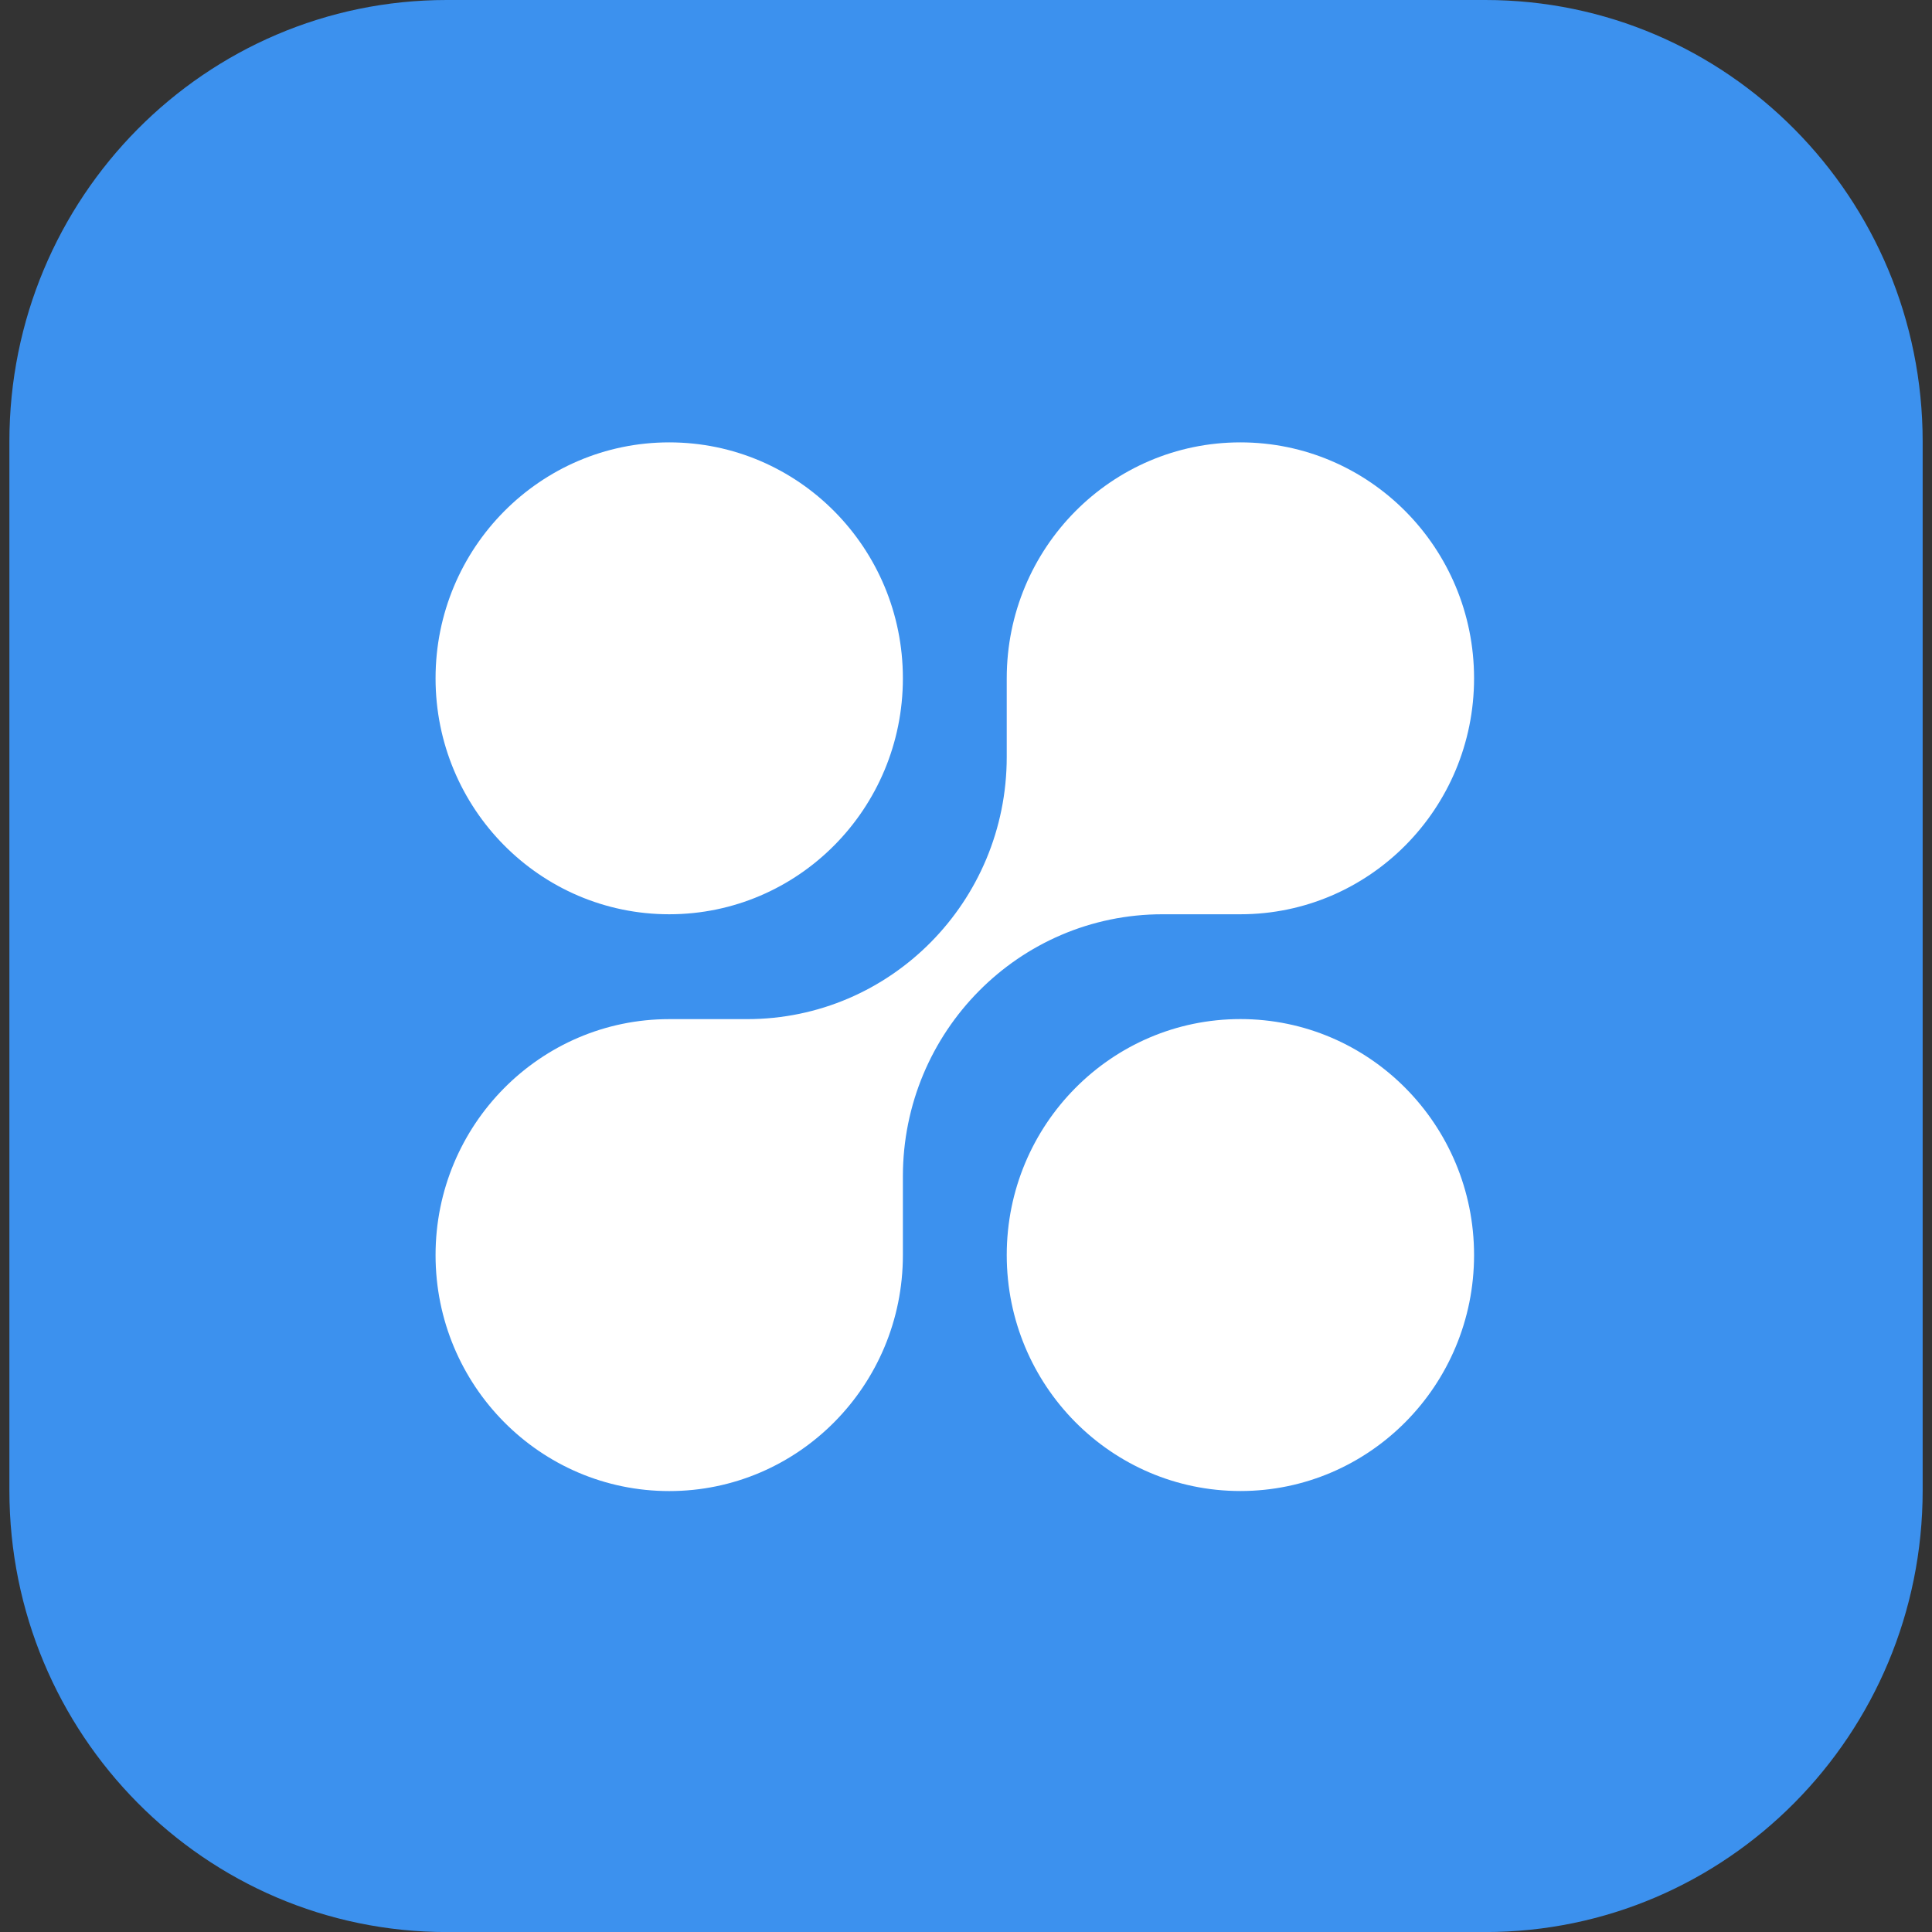 <?xml version="1.0" encoding="utf-8"?>
<!-- Generator: Adobe Illustrator 16.0.0, SVG Export Plug-In . SVG Version: 6.00 Build 0)  -->
<!DOCTYPE svg PUBLIC "-//W3C//DTD SVG 1.1//EN" "http://www.w3.org/Graphics/SVG/1.1/DTD/svg11.dtd">
<svg version="1.1" id="Layer_1" xmlns="http://www.w3.org/2000/svg" xmlns:xlink="http://www.w3.org/1999/xlink" x="0px" y="0px"
	 width="36px" height="36px" viewBox="0 0 36 36" enable-background="new 0 0 36 36" xml:space="preserve">
<rect x="0" y="0" width="36" height="36" fill="#333333" stroke="none"/>
<path fill-rule="evenodd" clip-rule="evenodd" fill="#3C91EE" d="M8.324,0h19.352c4.502,0,8.15,3.684,8.15,8.229v19.543
	c0,4.544-3.648,8.229-8.15,8.229H8.324c-4.501,0-8.149-3.685-8.149-8.229V8.229C0.174,3.684,3.823,0,8.324,0z"/>
<g>
	<g>
		<path fill="#FFFFFF" d="M23.113,18.989c-2.405,0-4.354,1.97-4.354,4.397c0,2.429,1.949,4.397,4.354,4.397
			c2.403,0,4.354-1.969,4.354-4.397C27.467,20.959,25.517,18.989,23.113,18.989z M12.47,17.036c2.405,0,4.354-1.968,4.354-4.397
			c0-2.429-1.949-4.396-4.354-4.396c-2.404,0-4.354,1.968-4.354,4.396C8.116,15.068,10.065,17.036,12.47,17.036z M23.113,17.036
			c2.403,0,4.354-1.968,4.354-4.397c0-2.429-1.95-4.396-4.354-4.396c-2.405,0-4.354,1.968-4.354,4.396v1.466
			c0,2.698-2.166,4.885-4.837,4.885H12.47c-2.404,0-4.354,1.97-4.354,4.397c0,2.429,1.949,4.397,4.354,4.397
			c2.405,0,4.354-1.969,4.354-4.397v-1.466c0-2.698,2.165-4.885,4.837-4.885H23.113z"/>
	</g>
</g>
</svg>
